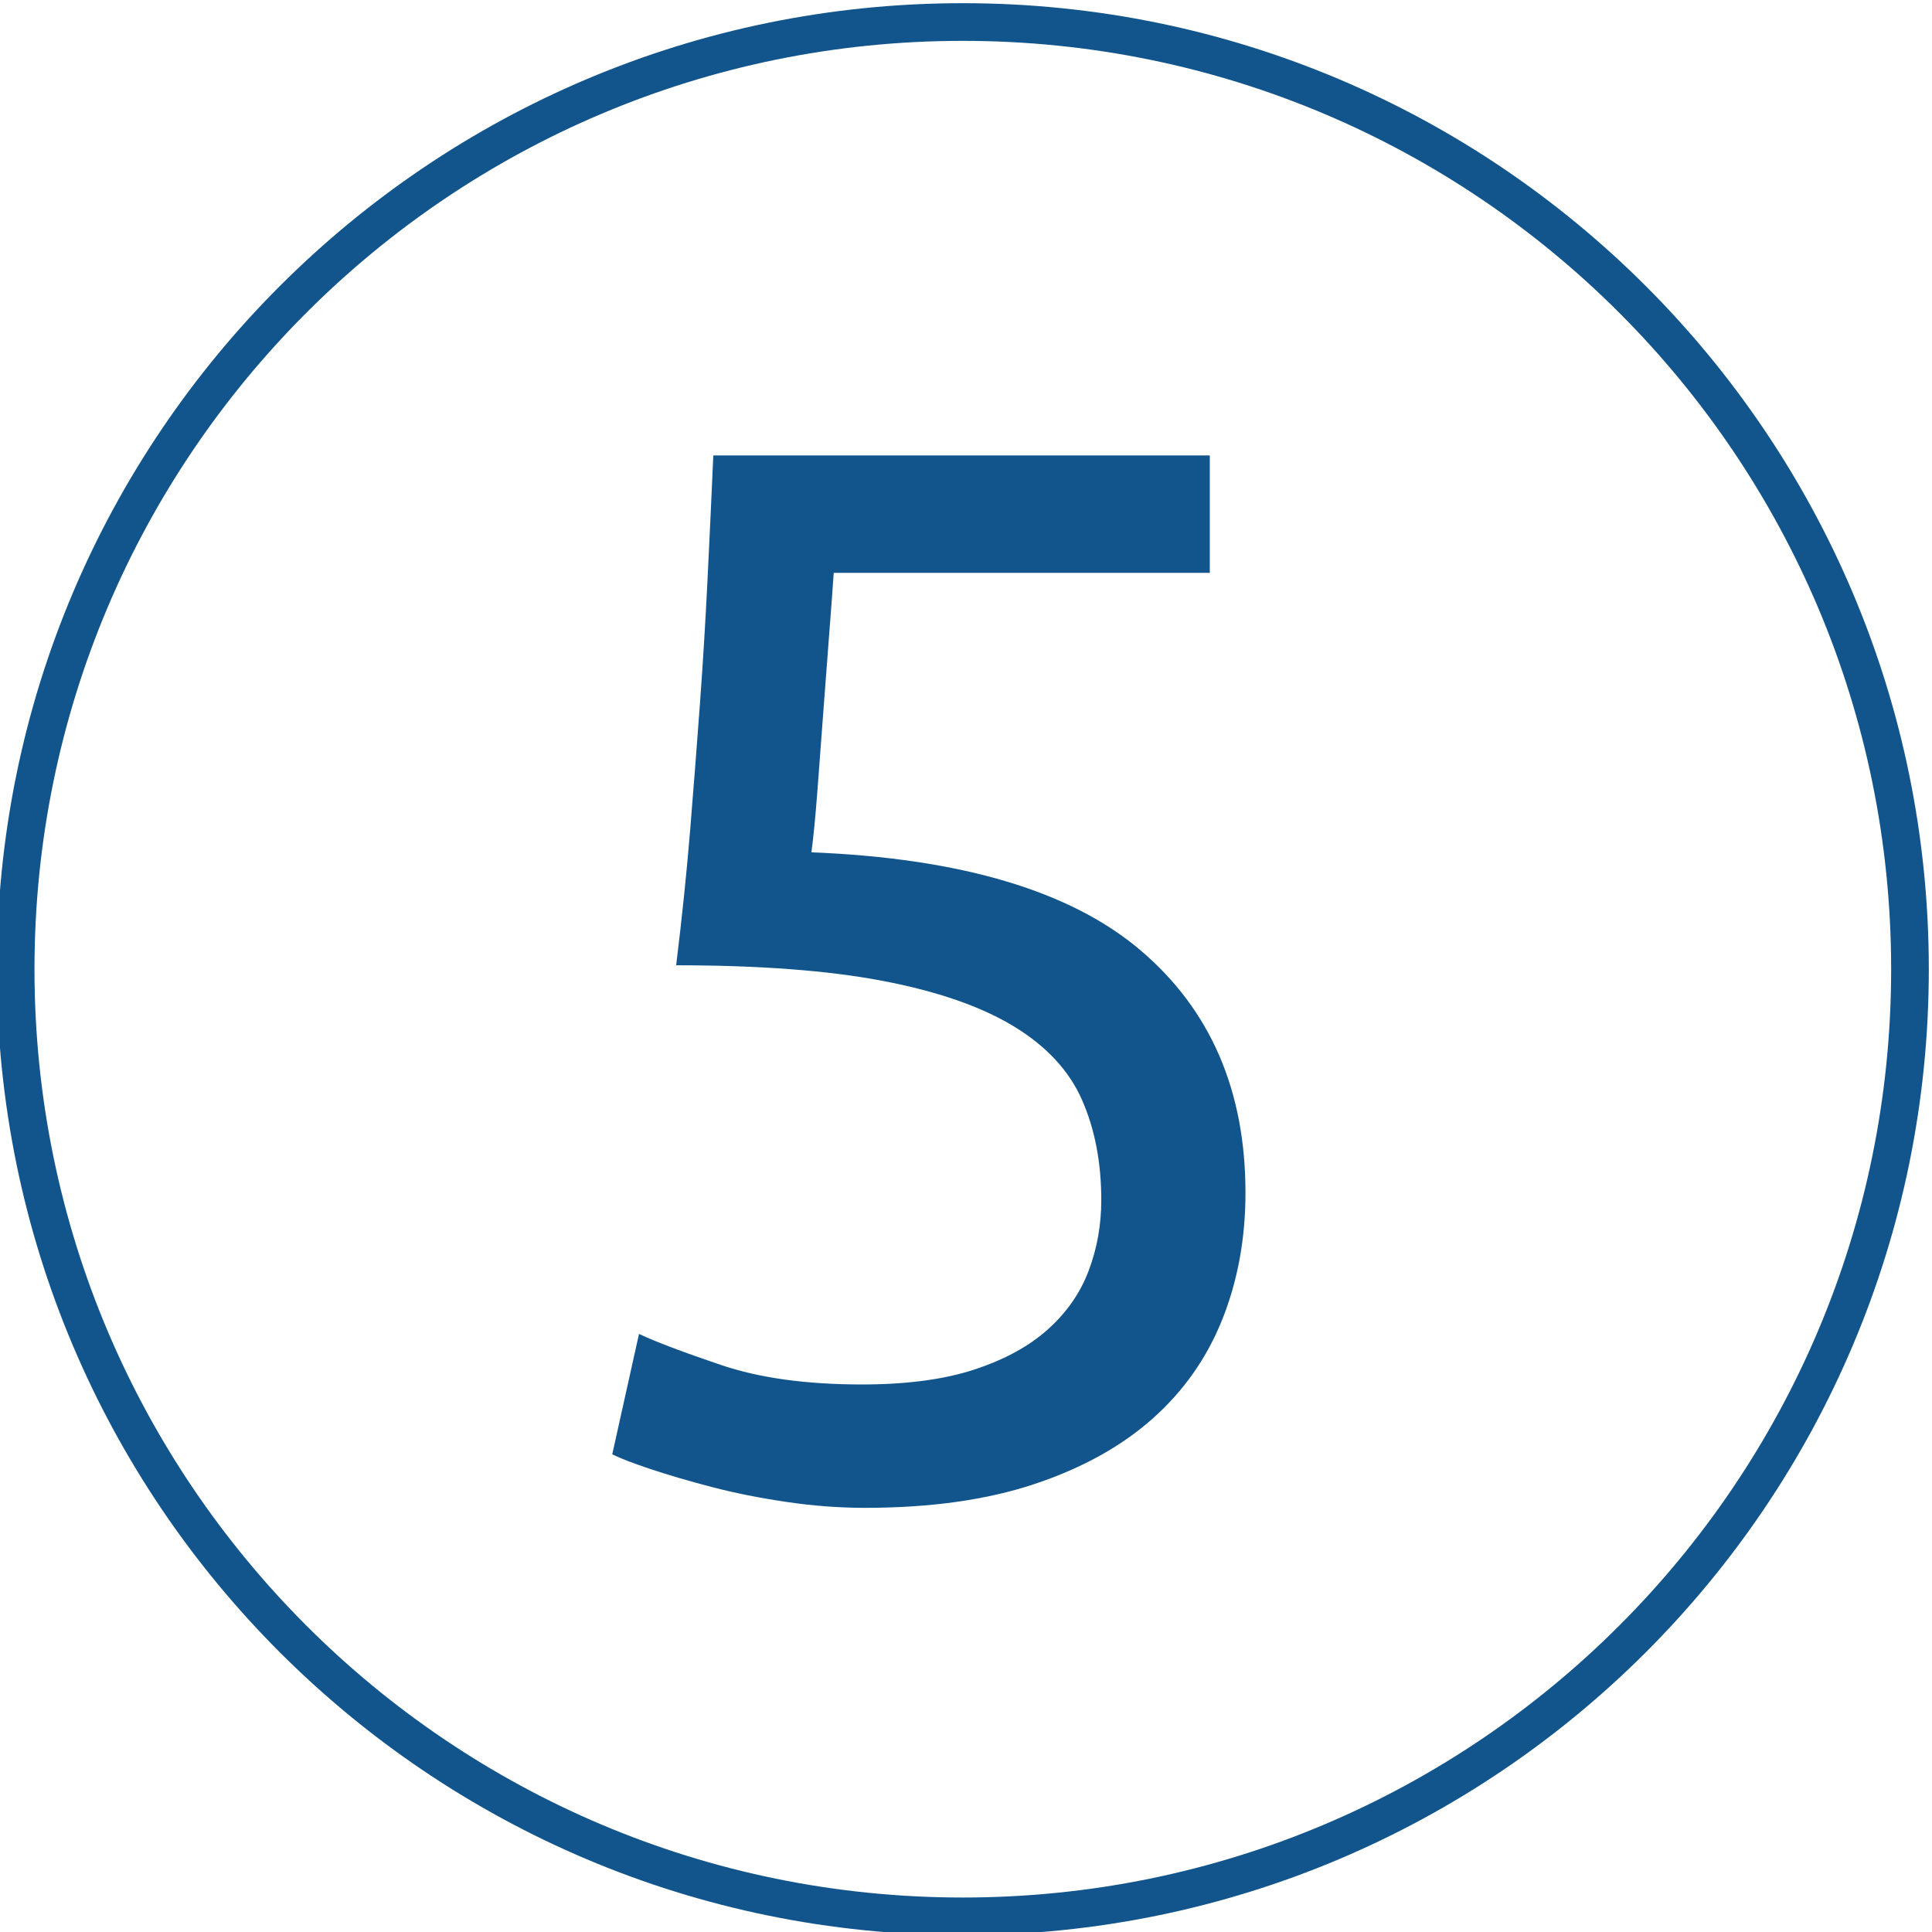 <?xml version="1.0" encoding="UTF-8"?>
<svg xmlns="http://www.w3.org/2000/svg" xmlns:xlink="http://www.w3.org/1999/xlink" xmlns:xodm="http://www.corel.com/coreldraw/odm/2003" xml:space="preserve" width="40mm" height="40mm" version="1.1" style="shape-rendering:geometricPrecision; text-rendering:geometricPrecision; image-rendering:optimizeQuality; fill-rule:evenodd; clip-rule:evenodd" viewBox="0 0 4000 4000">
 <defs>
  <style type="text/css">
   
    .fil0 {fill:#12558D}
    .fil1 {fill:#12558D;fill-rule:nonzero}
   
  </style>
 </defs>
 <g id="Warstwa_x0020_1">
  <path class="fil0" d="M1993.4 6.6c1104.57,0 2000,895.43 2000,2000 0,1104.57 -895.43,2000 -2000,2000 -1104.57,0 -2000,-895.43 -2000,-2000 0,-1104.57 895.43,-2000 2000,-2000zm0 77.99c1061.5,0 1922.01,860.51 1922.01,1922.01 0,1061.5 -860.51,1922.01 -1922.01,1922.01 -1061.5,0 -1922.01,-860.51 -1922.01,-1922.01 0,-1061.5 860.51,-1922.01 1922.01,-1922.01z"></path>
  <path class="fil1" d="M1679.98 1764.64c309.8,12.31 537.03,80.02 681.67,203.12 144.65,123.1 216.97,290.31 216.97,501.64 0,94.37 -15.9,181.57 -47.7,261.59 -31.81,80.01 -80.02,148.74 -144.65,206.19 -64.63,57.45 -146.18,102.59 -244.66,135.41 -98.48,32.83 -215.43,49.24 -350.84,49.24 -53.34,0 -107.71,-4.1 -163.11,-12.31 -55.4,-8.2 -106.69,-18.46 -153.88,-30.77 -47.18,-12.31 -89.24,-24.62 -126.17,-36.93 -36.94,-12.31 -63.61,-22.57 -80.02,-30.78l55.39 -249.28c34.88,16.42 91.82,37.96 170.81,64.63 78.99,26.67 175.93,40.01 290.82,40.01 92.33,0 169.78,-10.26 232.36,-30.78 62.57,-20.51 113.35,-48.21 152.34,-83.09 38.98,-34.88 67.19,-75.4 84.63,-121.56 17.44,-46.17 26.16,-94.89 26.16,-146.19 0,-77.96 -13.34,-147.2 -40.01,-207.73 -26.67,-60.52 -73.86,-111.3 -141.57,-152.34 -67.7,-41.03 -157.98,-72.32 -270.82,-93.86 -112.84,-21.54 -255.44,-32.32 -427.78,-32.32 12.31,-100.53 22.06,-194.91 29.24,-283.13 7.18,-88.22 13.85,-174.39 20,-258.51 6.16,-84.12 11.29,-167.73 15.39,-250.82 4.1,-83.09 8.21,-170.8 12.31,-263.13l1027.9 0 0 243.13 -778.62 0c-2.05,30.77 -5.13,72.32 -9.23,124.64 -4.1,52.31 -8.21,106.68 -12.31,163.11 -4.1,56.42 -8.21,111.3 -12.31,164.64 -4.1,53.35 -8.21,95.41 -12.31,126.18z"></path>
 </g>
</svg>
